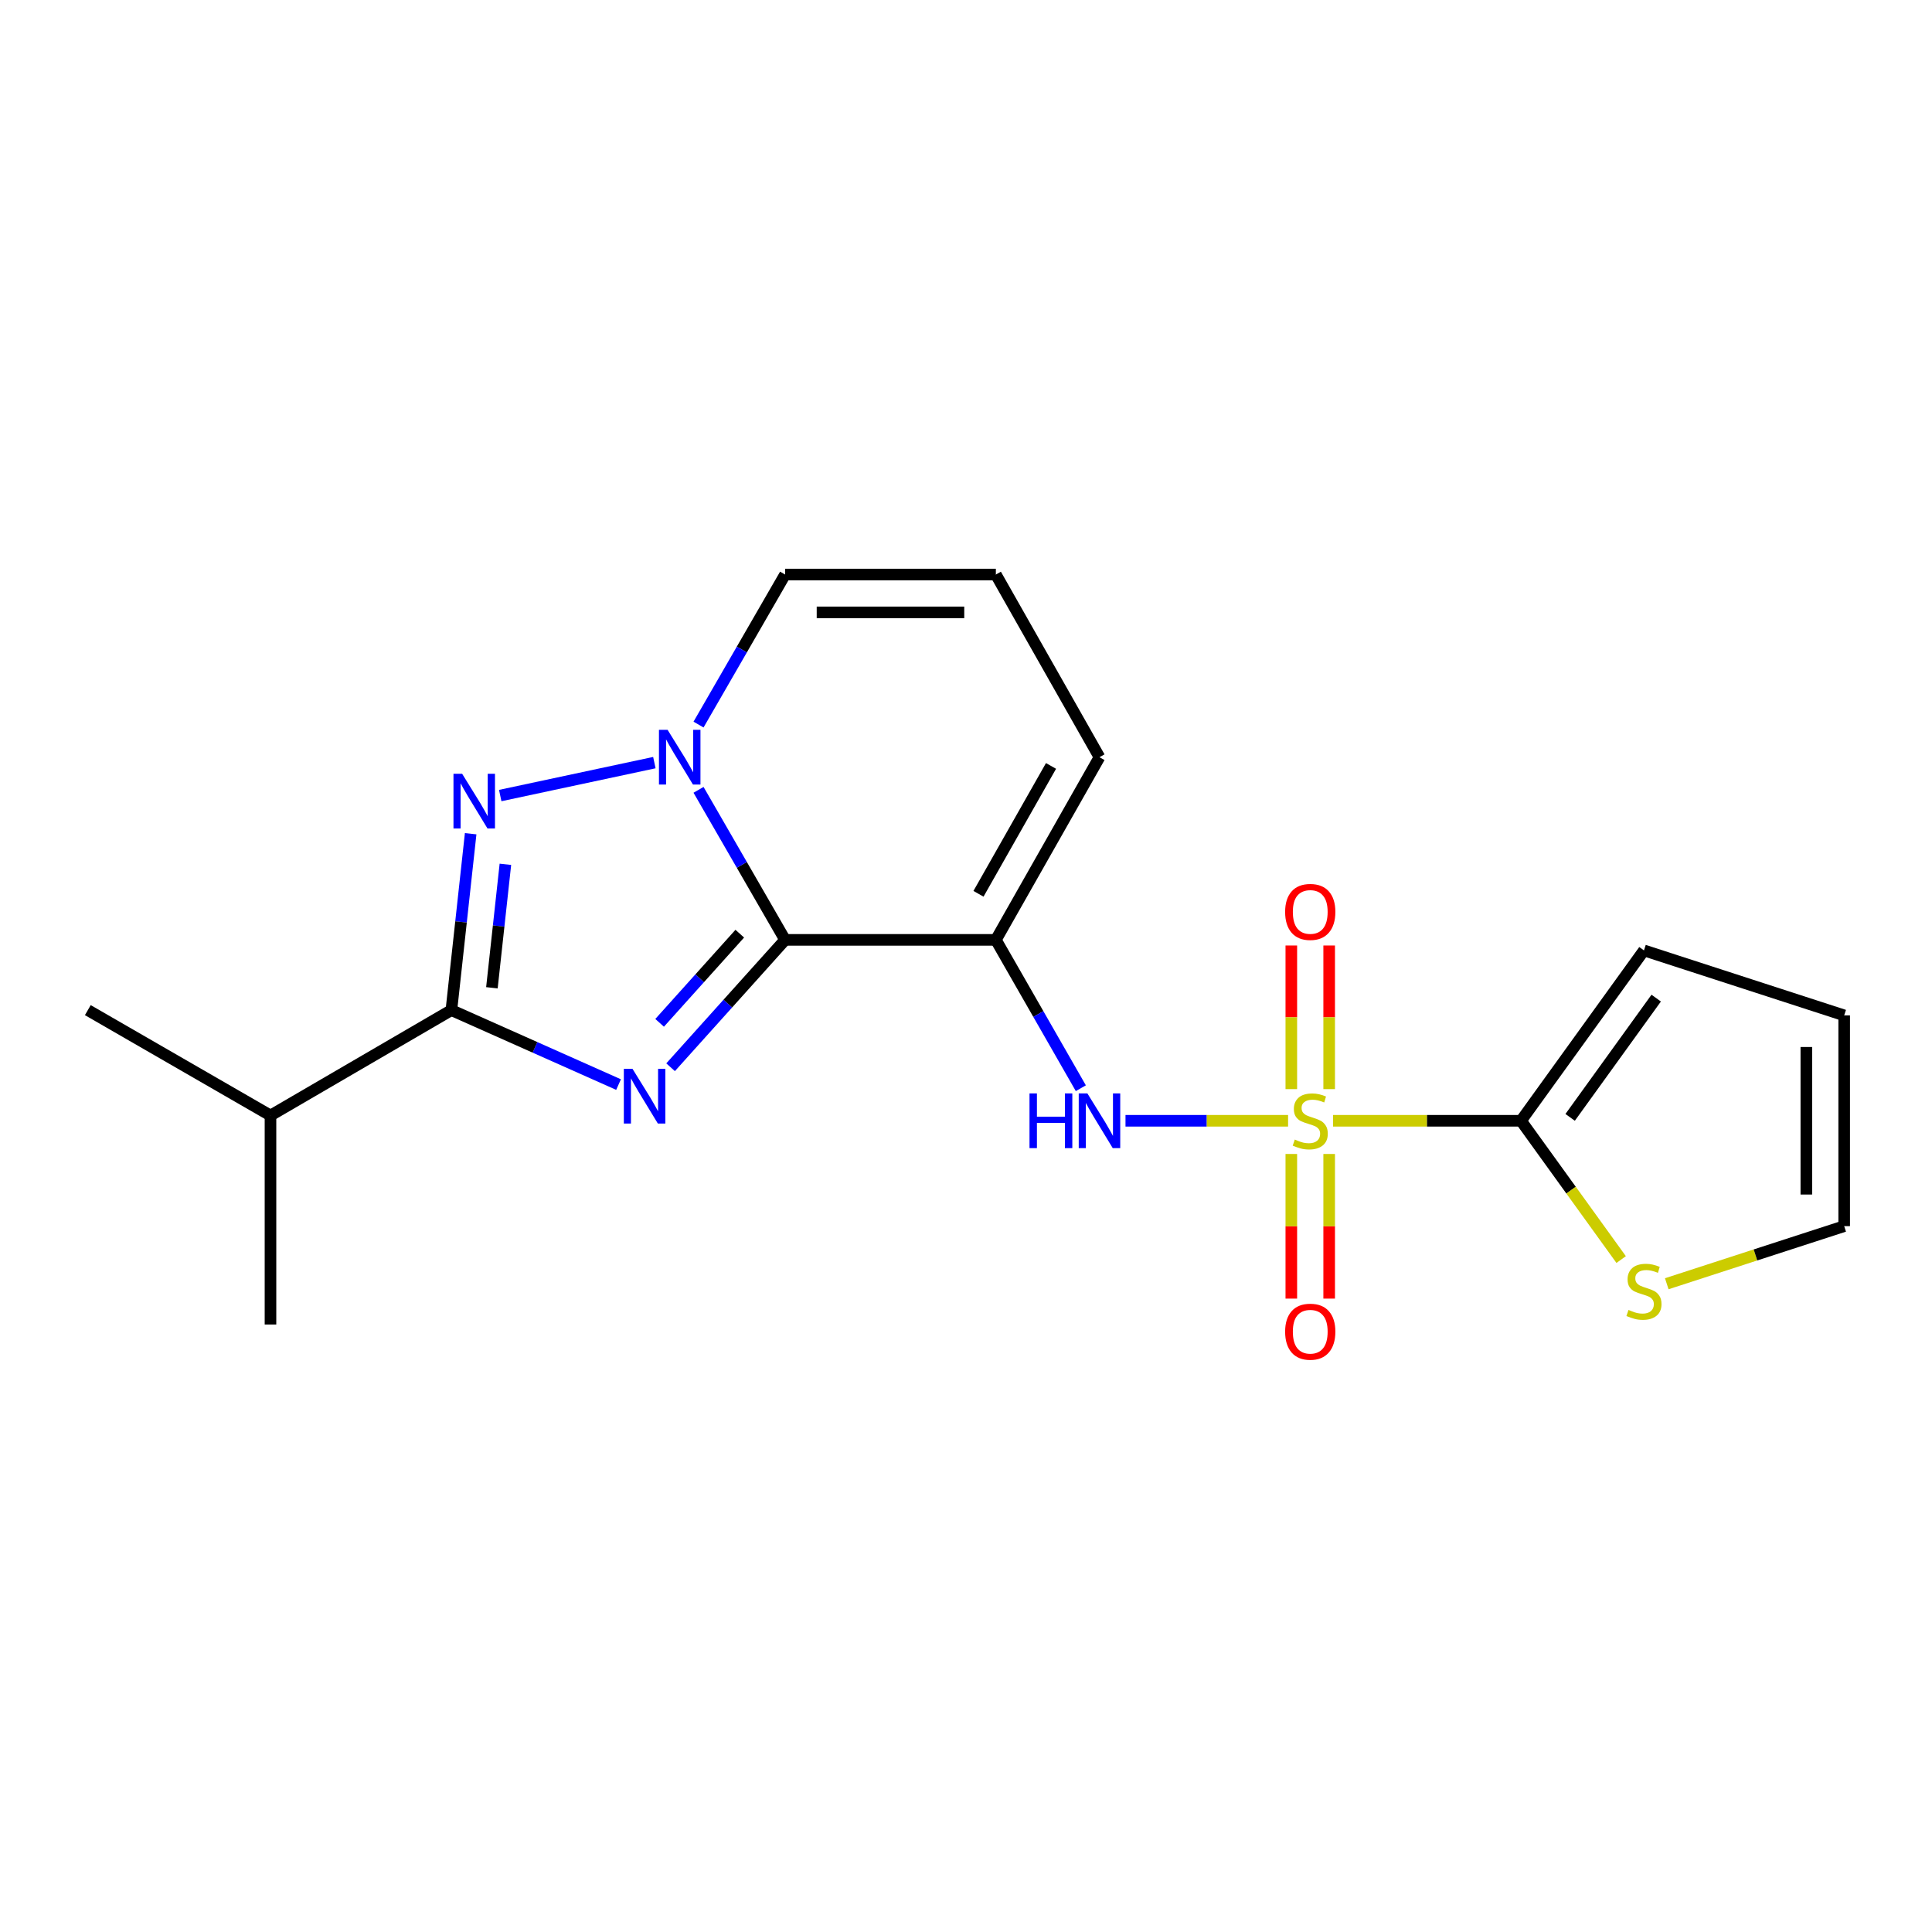 <?xml version='1.0' encoding='iso-8859-1'?>
<svg version='1.1' baseProfile='full'
              xmlns='http://www.w3.org/2000/svg'
                      xmlns:rdkit='http://www.rdkit.org/xml'
                      xmlns:xlink='http://www.w3.org/1999/xlink'
                  xml:space='preserve'
width='1000px' height='1000px' viewBox='0 0 1000 1000'>
<!-- END OF HEADER -->
<rect style='opacity:1.0;fill:#FFFFFF;stroke:none' width='1000' height='1000' x='0' y='0'> </rect>
<path class='bond-0' d='M 515.455,297.38 L 406.366,297.38' style='fill:none;fill-rule:evenodd;stroke:#000000;stroke-width:6px;stroke-linecap:butt;stroke-linejoin:miter;stroke-opacity:1' />
<path class='bond-0' d='M 499.092,316.971 L 422.729,316.971' style='fill:none;fill-rule:evenodd;stroke:#000000;stroke-width:6px;stroke-linecap:butt;stroke-linejoin:miter;stroke-opacity:1' />
<path class='bond-1' d='M 515.455,297.38 L 569.091,391.929' style='fill:none;fill-rule:evenodd;stroke:#000000;stroke-width:6px;stroke-linecap:butt;stroke-linejoin:miter;stroke-opacity:1' />
<path class='bond-2' d='M 406.366,297.38 L 383.963,336.21' style='fill:none;fill-rule:evenodd;stroke:#000000;stroke-width:6px;stroke-linecap:butt;stroke-linejoin:miter;stroke-opacity:1' />
<path class='bond-2' d='M 383.963,336.21 L 361.559,375.04' style='fill:none;fill-rule:evenodd;stroke:#0000FF;stroke-width:6px;stroke-linecap:butt;stroke-linejoin:miter;stroke-opacity:1' />
<path class='bond-3' d='M 515.455,486.478 L 406.366,486.478' style='fill:none;fill-rule:evenodd;stroke:#000000;stroke-width:6px;stroke-linecap:butt;stroke-linejoin:miter;stroke-opacity:1' />
<path class='bond-4' d='M 515.455,486.478 L 569.091,391.929' style='fill:none;fill-rule:evenodd;stroke:#000000;stroke-width:6px;stroke-linecap:butt;stroke-linejoin:miter;stroke-opacity:1' />
<path class='bond-4' d='M 506.46,462.629 L 544.006,396.445' style='fill:none;fill-rule:evenodd;stroke:#000000;stroke-width:6px;stroke-linecap:butt;stroke-linejoin:miter;stroke-opacity:1' />
<path class='bond-5' d='M 515.455,486.478 L 537.445,524.866' style='fill:none;fill-rule:evenodd;stroke:#000000;stroke-width:6px;stroke-linecap:butt;stroke-linejoin:miter;stroke-opacity:1' />
<path class='bond-5' d='M 537.445,524.866 L 559.435,563.254' style='fill:none;fill-rule:evenodd;stroke:#0000FF;stroke-width:6px;stroke-linecap:butt;stroke-linejoin:miter;stroke-opacity:1' />
<path class='bond-6' d='M 243.613,431.535 L 238.625,477.188' style='fill:none;fill-rule:evenodd;stroke:#0000FF;stroke-width:6px;stroke-linecap:butt;stroke-linejoin:miter;stroke-opacity:1' />
<path class='bond-6' d='M 238.625,477.188 L 233.638,522.841' style='fill:none;fill-rule:evenodd;stroke:#000000;stroke-width:6px;stroke-linecap:butt;stroke-linejoin:miter;stroke-opacity:1' />
<path class='bond-6' d='M 261.592,447.359 L 258.101,479.316' style='fill:none;fill-rule:evenodd;stroke:#0000FF;stroke-width:6px;stroke-linecap:butt;stroke-linejoin:miter;stroke-opacity:1' />
<path class='bond-6' d='M 258.101,479.316 L 254.609,511.273' style='fill:none;fill-rule:evenodd;stroke:#000000;stroke-width:6px;stroke-linecap:butt;stroke-linejoin:miter;stroke-opacity:1' />
<path class='bond-7' d='M 258.917,411.779 L 338.7,394.731' style='fill:none;fill-rule:evenodd;stroke:#0000FF;stroke-width:6px;stroke-linecap:butt;stroke-linejoin:miter;stroke-opacity:1' />
<path class='bond-8' d='M 320.162,561.376 L 276.9,542.108' style='fill:none;fill-rule:evenodd;stroke:#0000FF;stroke-width:6px;stroke-linecap:butt;stroke-linejoin:miter;stroke-opacity:1' />
<path class='bond-8' d='M 276.9,542.108 L 233.638,522.841' style='fill:none;fill-rule:evenodd;stroke:#000000;stroke-width:6px;stroke-linecap:butt;stroke-linejoin:miter;stroke-opacity:1' />
<path class='bond-9' d='M 347.099,552.405 L 376.732,519.442' style='fill:none;fill-rule:evenodd;stroke:#0000FF;stroke-width:6px;stroke-linecap:butt;stroke-linejoin:miter;stroke-opacity:1' />
<path class='bond-9' d='M 376.732,519.442 L 406.366,486.478' style='fill:none;fill-rule:evenodd;stroke:#000000;stroke-width:6px;stroke-linecap:butt;stroke-linejoin:miter;stroke-opacity:1' />
<path class='bond-9' d='M 341.419,529.419 L 362.163,506.344' style='fill:none;fill-rule:evenodd;stroke:#0000FF;stroke-width:6px;stroke-linecap:butt;stroke-linejoin:miter;stroke-opacity:1' />
<path class='bond-9' d='M 362.163,506.344 L 382.906,483.269' style='fill:none;fill-rule:evenodd;stroke:#000000;stroke-width:6px;stroke-linecap:butt;stroke-linejoin:miter;stroke-opacity:1' />
<path class='bond-10' d='M 406.366,486.478 L 383.963,447.648' style='fill:none;fill-rule:evenodd;stroke:#000000;stroke-width:6px;stroke-linecap:butt;stroke-linejoin:miter;stroke-opacity:1' />
<path class='bond-10' d='M 383.963,447.648 L 361.559,408.818' style='fill:none;fill-rule:evenodd;stroke:#0000FF;stroke-width:6px;stroke-linecap:butt;stroke-linejoin:miter;stroke-opacity:1' />
<path class='bond-11' d='M 582.558,580.112 L 624.634,580.112' style='fill:none;fill-rule:evenodd;stroke:#0000FF;stroke-width:6px;stroke-linecap:butt;stroke-linejoin:miter;stroke-opacity:1' />
<path class='bond-11' d='M 624.634,580.112 L 666.71,580.112' style='fill:none;fill-rule:evenodd;stroke:#CCCC00;stroke-width:6px;stroke-linecap:butt;stroke-linejoin:miter;stroke-opacity:1' />
<path class='bond-12' d='M 668.385,489.39 L 668.385,526.557' style='fill:none;fill-rule:evenodd;stroke:#FF0000;stroke-width:6px;stroke-linecap:butt;stroke-linejoin:miter;stroke-opacity:1' />
<path class='bond-12' d='M 668.385,526.557 L 668.385,563.724' style='fill:none;fill-rule:evenodd;stroke:#CCCC00;stroke-width:6px;stroke-linecap:butt;stroke-linejoin:miter;stroke-opacity:1' />
<path class='bond-12' d='M 687.976,489.39 L 687.976,526.557' style='fill:none;fill-rule:evenodd;stroke:#FF0000;stroke-width:6px;stroke-linecap:butt;stroke-linejoin:miter;stroke-opacity:1' />
<path class='bond-12' d='M 687.976,526.557 L 687.976,563.724' style='fill:none;fill-rule:evenodd;stroke:#CCCC00;stroke-width:6px;stroke-linecap:butt;stroke-linejoin:miter;stroke-opacity:1' />
<path class='bond-13' d='M 687.976,672.154 L 687.976,634.724' style='fill:none;fill-rule:evenodd;stroke:#FF0000;stroke-width:6px;stroke-linecap:butt;stroke-linejoin:miter;stroke-opacity:1' />
<path class='bond-13' d='M 687.976,634.724 L 687.976,597.293' style='fill:none;fill-rule:evenodd;stroke:#CCCC00;stroke-width:6px;stroke-linecap:butt;stroke-linejoin:miter;stroke-opacity:1' />
<path class='bond-13' d='M 668.385,672.154 L 668.385,634.724' style='fill:none;fill-rule:evenodd;stroke:#FF0000;stroke-width:6px;stroke-linecap:butt;stroke-linejoin:miter;stroke-opacity:1' />
<path class='bond-13' d='M 668.385,634.724 L 668.385,597.293' style='fill:none;fill-rule:evenodd;stroke:#CCCC00;stroke-width:6px;stroke-linecap:butt;stroke-linejoin:miter;stroke-opacity:1' />
<path class='bond-14' d='M 689.988,580.112 L 738.629,580.112' style='fill:none;fill-rule:evenodd;stroke:#CCCC00;stroke-width:6px;stroke-linecap:butt;stroke-linejoin:miter;stroke-opacity:1' />
<path class='bond-14' d='M 738.629,580.112 L 787.27,580.112' style='fill:none;fill-rule:evenodd;stroke:#000000;stroke-width:6px;stroke-linecap:butt;stroke-linejoin:miter;stroke-opacity:1' />
<path class='bond-15' d='M 233.638,522.841 L 140.003,577.38' style='fill:none;fill-rule:evenodd;stroke:#000000;stroke-width:6px;stroke-linecap:butt;stroke-linejoin:miter;stroke-opacity:1' />
<path class='bond-16' d='M 140.003,577.38 L 45.455,522.841' style='fill:none;fill-rule:evenodd;stroke:#000000;stroke-width:6px;stroke-linecap:butt;stroke-linejoin:miter;stroke-opacity:1' />
<path class='bond-17' d='M 140.003,577.38 L 140.003,685.566' style='fill:none;fill-rule:evenodd;stroke:#000000;stroke-width:6px;stroke-linecap:butt;stroke-linejoin:miter;stroke-opacity:1' />
<path class='bond-18' d='M 787.27,580.112 L 813.19,616.028' style='fill:none;fill-rule:evenodd;stroke:#000000;stroke-width:6px;stroke-linecap:butt;stroke-linejoin:miter;stroke-opacity:1' />
<path class='bond-18' d='M 813.19,616.028 L 839.11,651.945' style='fill:none;fill-rule:evenodd;stroke:#CCCC00;stroke-width:6px;stroke-linecap:butt;stroke-linejoin:miter;stroke-opacity:1' />
<path class='bond-19' d='M 787.27,580.112 L 850.909,491.93' style='fill:none;fill-rule:evenodd;stroke:#000000;stroke-width:6px;stroke-linecap:butt;stroke-linejoin:miter;stroke-opacity:1' />
<path class='bond-19' d='M 812.702,578.349 L 857.249,516.622' style='fill:none;fill-rule:evenodd;stroke:#000000;stroke-width:6px;stroke-linecap:butt;stroke-linejoin:miter;stroke-opacity:1' />
<path class='bond-20' d='M 862.713,664.462 L 908.629,649.557' style='fill:none;fill-rule:evenodd;stroke:#CCCC00;stroke-width:6px;stroke-linecap:butt;stroke-linejoin:miter;stroke-opacity:1' />
<path class='bond-20' d='M 908.629,649.557 L 954.545,634.651' style='fill:none;fill-rule:evenodd;stroke:#000000;stroke-width:6px;stroke-linecap:butt;stroke-linejoin:miter;stroke-opacity:1' />
<path class='bond-21' d='M 850.909,491.93 L 954.545,525.562' style='fill:none;fill-rule:evenodd;stroke:#000000;stroke-width:6px;stroke-linecap:butt;stroke-linejoin:miter;stroke-opacity:1' />
<path class='bond-22' d='M 954.545,634.651 L 954.545,525.562' style='fill:none;fill-rule:evenodd;stroke:#000000;stroke-width:6px;stroke-linecap:butt;stroke-linejoin:miter;stroke-opacity:1' />
<path class='bond-22' d='M 934.954,618.288 L 934.954,541.925' style='fill:none;fill-rule:evenodd;stroke:#000000;stroke-width:6px;stroke-linecap:butt;stroke-linejoin:miter;stroke-opacity:1' />
<path  class='atom-4' d='M 239.198 400.495
L 248.478 415.495
Q 249.398 416.975, 250.878 419.655
Q 252.358 422.335, 252.438 422.495
L 252.438 400.495
L 256.198 400.495
L 256.198 428.815
L 252.318 428.815
L 242.358 412.415
Q 241.198 410.495, 239.958 408.295
Q 238.758 406.095, 238.398 405.415
L 238.398 428.815
L 234.718 428.815
L 234.718 400.495
L 239.198 400.495
' fill='#0000FF'/>
<path  class='atom-5' d='M 327.379 553.218
L 336.659 568.218
Q 337.579 569.698, 339.059 572.378
Q 340.539 575.058, 340.619 575.218
L 340.619 553.218
L 344.379 553.218
L 344.379 581.538
L 340.499 581.538
L 330.539 565.138
Q 329.379 563.218, 328.139 561.018
Q 326.939 558.818, 326.579 558.138
L 326.579 581.538
L 322.899 581.538
L 322.899 553.218
L 327.379 553.218
' fill='#0000FF'/>
<path  class='atom-7' d='M 345.555 377.769
L 354.835 392.769
Q 355.755 394.249, 357.235 396.929
Q 358.715 399.609, 358.795 399.769
L 358.795 377.769
L 362.555 377.769
L 362.555 406.089
L 358.675 406.089
L 348.715 389.689
Q 347.555 387.769, 346.315 385.569
Q 345.115 383.369, 344.755 382.689
L 344.755 406.089
L 341.075 406.089
L 341.075 377.769
L 345.555 377.769
' fill='#0000FF'/>
<path  class='atom-8' d='M 532.871 565.952
L 536.711 565.952
L 536.711 577.992
L 551.191 577.992
L 551.191 565.952
L 555.031 565.952
L 555.031 594.272
L 551.191 594.272
L 551.191 581.192
L 536.711 581.192
L 536.711 594.272
L 532.871 594.272
L 532.871 565.952
' fill='#0000FF'/>
<path  class='atom-8' d='M 562.831 565.952
L 572.111 580.952
Q 573.031 582.432, 574.511 585.112
Q 575.991 587.792, 576.071 587.952
L 576.071 565.952
L 579.831 565.952
L 579.831 594.272
L 575.951 594.272
L 565.991 577.872
Q 564.831 575.952, 563.591 573.752
Q 562.391 571.552, 562.031 570.872
L 562.031 594.272
L 558.351 594.272
L 558.351 565.952
L 562.831 565.952
' fill='#0000FF'/>
<path  class='atom-9' d='M 665.181 472.006
Q 665.181 465.206, 668.541 461.406
Q 671.901 457.606, 678.181 457.606
Q 684.461 457.606, 687.821 461.406
Q 691.181 465.206, 691.181 472.006
Q 691.181 478.886, 687.781 482.806
Q 684.381 486.686, 678.181 486.686
Q 671.941 486.686, 668.541 482.806
Q 665.181 478.926, 665.181 472.006
M 678.181 483.486
Q 682.501 483.486, 684.821 480.606
Q 687.181 477.686, 687.181 472.006
Q 687.181 466.446, 684.821 463.646
Q 682.501 460.806, 678.181 460.806
Q 673.861 460.806, 671.501 463.606
Q 669.181 466.406, 669.181 472.006
Q 669.181 477.726, 671.501 480.606
Q 673.861 483.486, 678.181 483.486
' fill='#FF0000'/>
<path  class='atom-10' d='M 665.181 689.282
Q 665.181 682.482, 668.541 678.682
Q 671.901 674.882, 678.181 674.882
Q 684.461 674.882, 687.821 678.682
Q 691.181 682.482, 691.181 689.282
Q 691.181 696.162, 687.781 700.082
Q 684.381 703.962, 678.181 703.962
Q 671.941 703.962, 668.541 700.082
Q 665.181 696.202, 665.181 689.282
M 678.181 700.762
Q 682.501 700.762, 684.821 697.882
Q 687.181 694.962, 687.181 689.282
Q 687.181 683.722, 684.821 680.922
Q 682.501 678.082, 678.181 678.082
Q 673.861 678.082, 671.501 680.882
Q 669.181 683.682, 669.181 689.282
Q 669.181 695.002, 671.501 697.882
Q 673.861 700.762, 678.181 700.762
' fill='#FF0000'/>
<path  class='atom-11' d='M 670.181 589.832
Q 670.501 589.952, 671.821 590.512
Q 673.141 591.072, 674.581 591.432
Q 676.061 591.752, 677.501 591.752
Q 680.181 591.752, 681.741 590.472
Q 683.301 589.152, 683.301 586.872
Q 683.301 585.312, 682.501 584.352
Q 681.741 583.392, 680.541 582.872
Q 679.341 582.352, 677.341 581.752
Q 674.821 580.992, 673.301 580.272
Q 671.821 579.552, 670.741 578.032
Q 669.701 576.512, 669.701 573.952
Q 669.701 570.392, 672.101 568.192
Q 674.541 565.992, 679.341 565.992
Q 682.621 565.992, 686.341 567.552
L 685.421 570.632
Q 682.021 569.232, 679.461 569.232
Q 676.701 569.232, 675.181 570.392
Q 673.661 571.512, 673.701 573.472
Q 673.701 574.992, 674.461 575.912
Q 675.261 576.832, 676.381 577.352
Q 677.541 577.872, 679.461 578.472
Q 682.021 579.272, 683.541 580.072
Q 685.061 580.872, 686.141 582.512
Q 687.261 584.112, 687.261 586.872
Q 687.261 590.792, 684.621 592.912
Q 682.021 594.992, 677.661 594.992
Q 675.141 594.992, 673.221 594.432
Q 671.341 593.912, 669.101 592.992
L 670.181 589.832
' fill='#CCCC00'/>
<path  class='atom-17' d='M 842.909 678.014
Q 843.229 678.134, 844.549 678.694
Q 845.869 679.254, 847.309 679.614
Q 848.789 679.934, 850.229 679.934
Q 852.909 679.934, 854.469 678.654
Q 856.029 677.334, 856.029 675.054
Q 856.029 673.494, 855.229 672.534
Q 854.469 671.574, 853.269 671.054
Q 852.069 670.534, 850.069 669.934
Q 847.549 669.174, 846.029 668.454
Q 844.549 667.734, 843.469 666.214
Q 842.429 664.694, 842.429 662.134
Q 842.429 658.574, 844.829 656.374
Q 847.269 654.174, 852.069 654.174
Q 855.349 654.174, 859.069 655.734
L 858.149 658.814
Q 854.749 657.414, 852.189 657.414
Q 849.429 657.414, 847.909 658.574
Q 846.389 659.694, 846.429 661.654
Q 846.429 663.174, 847.189 664.094
Q 847.989 665.014, 849.109 665.534
Q 850.269 666.054, 852.189 666.654
Q 854.749 667.454, 856.269 668.254
Q 857.789 669.054, 858.869 670.694
Q 859.989 672.294, 859.989 675.054
Q 859.989 678.974, 857.349 681.094
Q 854.749 683.174, 850.389 683.174
Q 847.869 683.174, 845.949 682.614
Q 844.069 682.094, 841.829 681.174
L 842.909 678.014
' fill='#CCCC00'/>
</svg>

